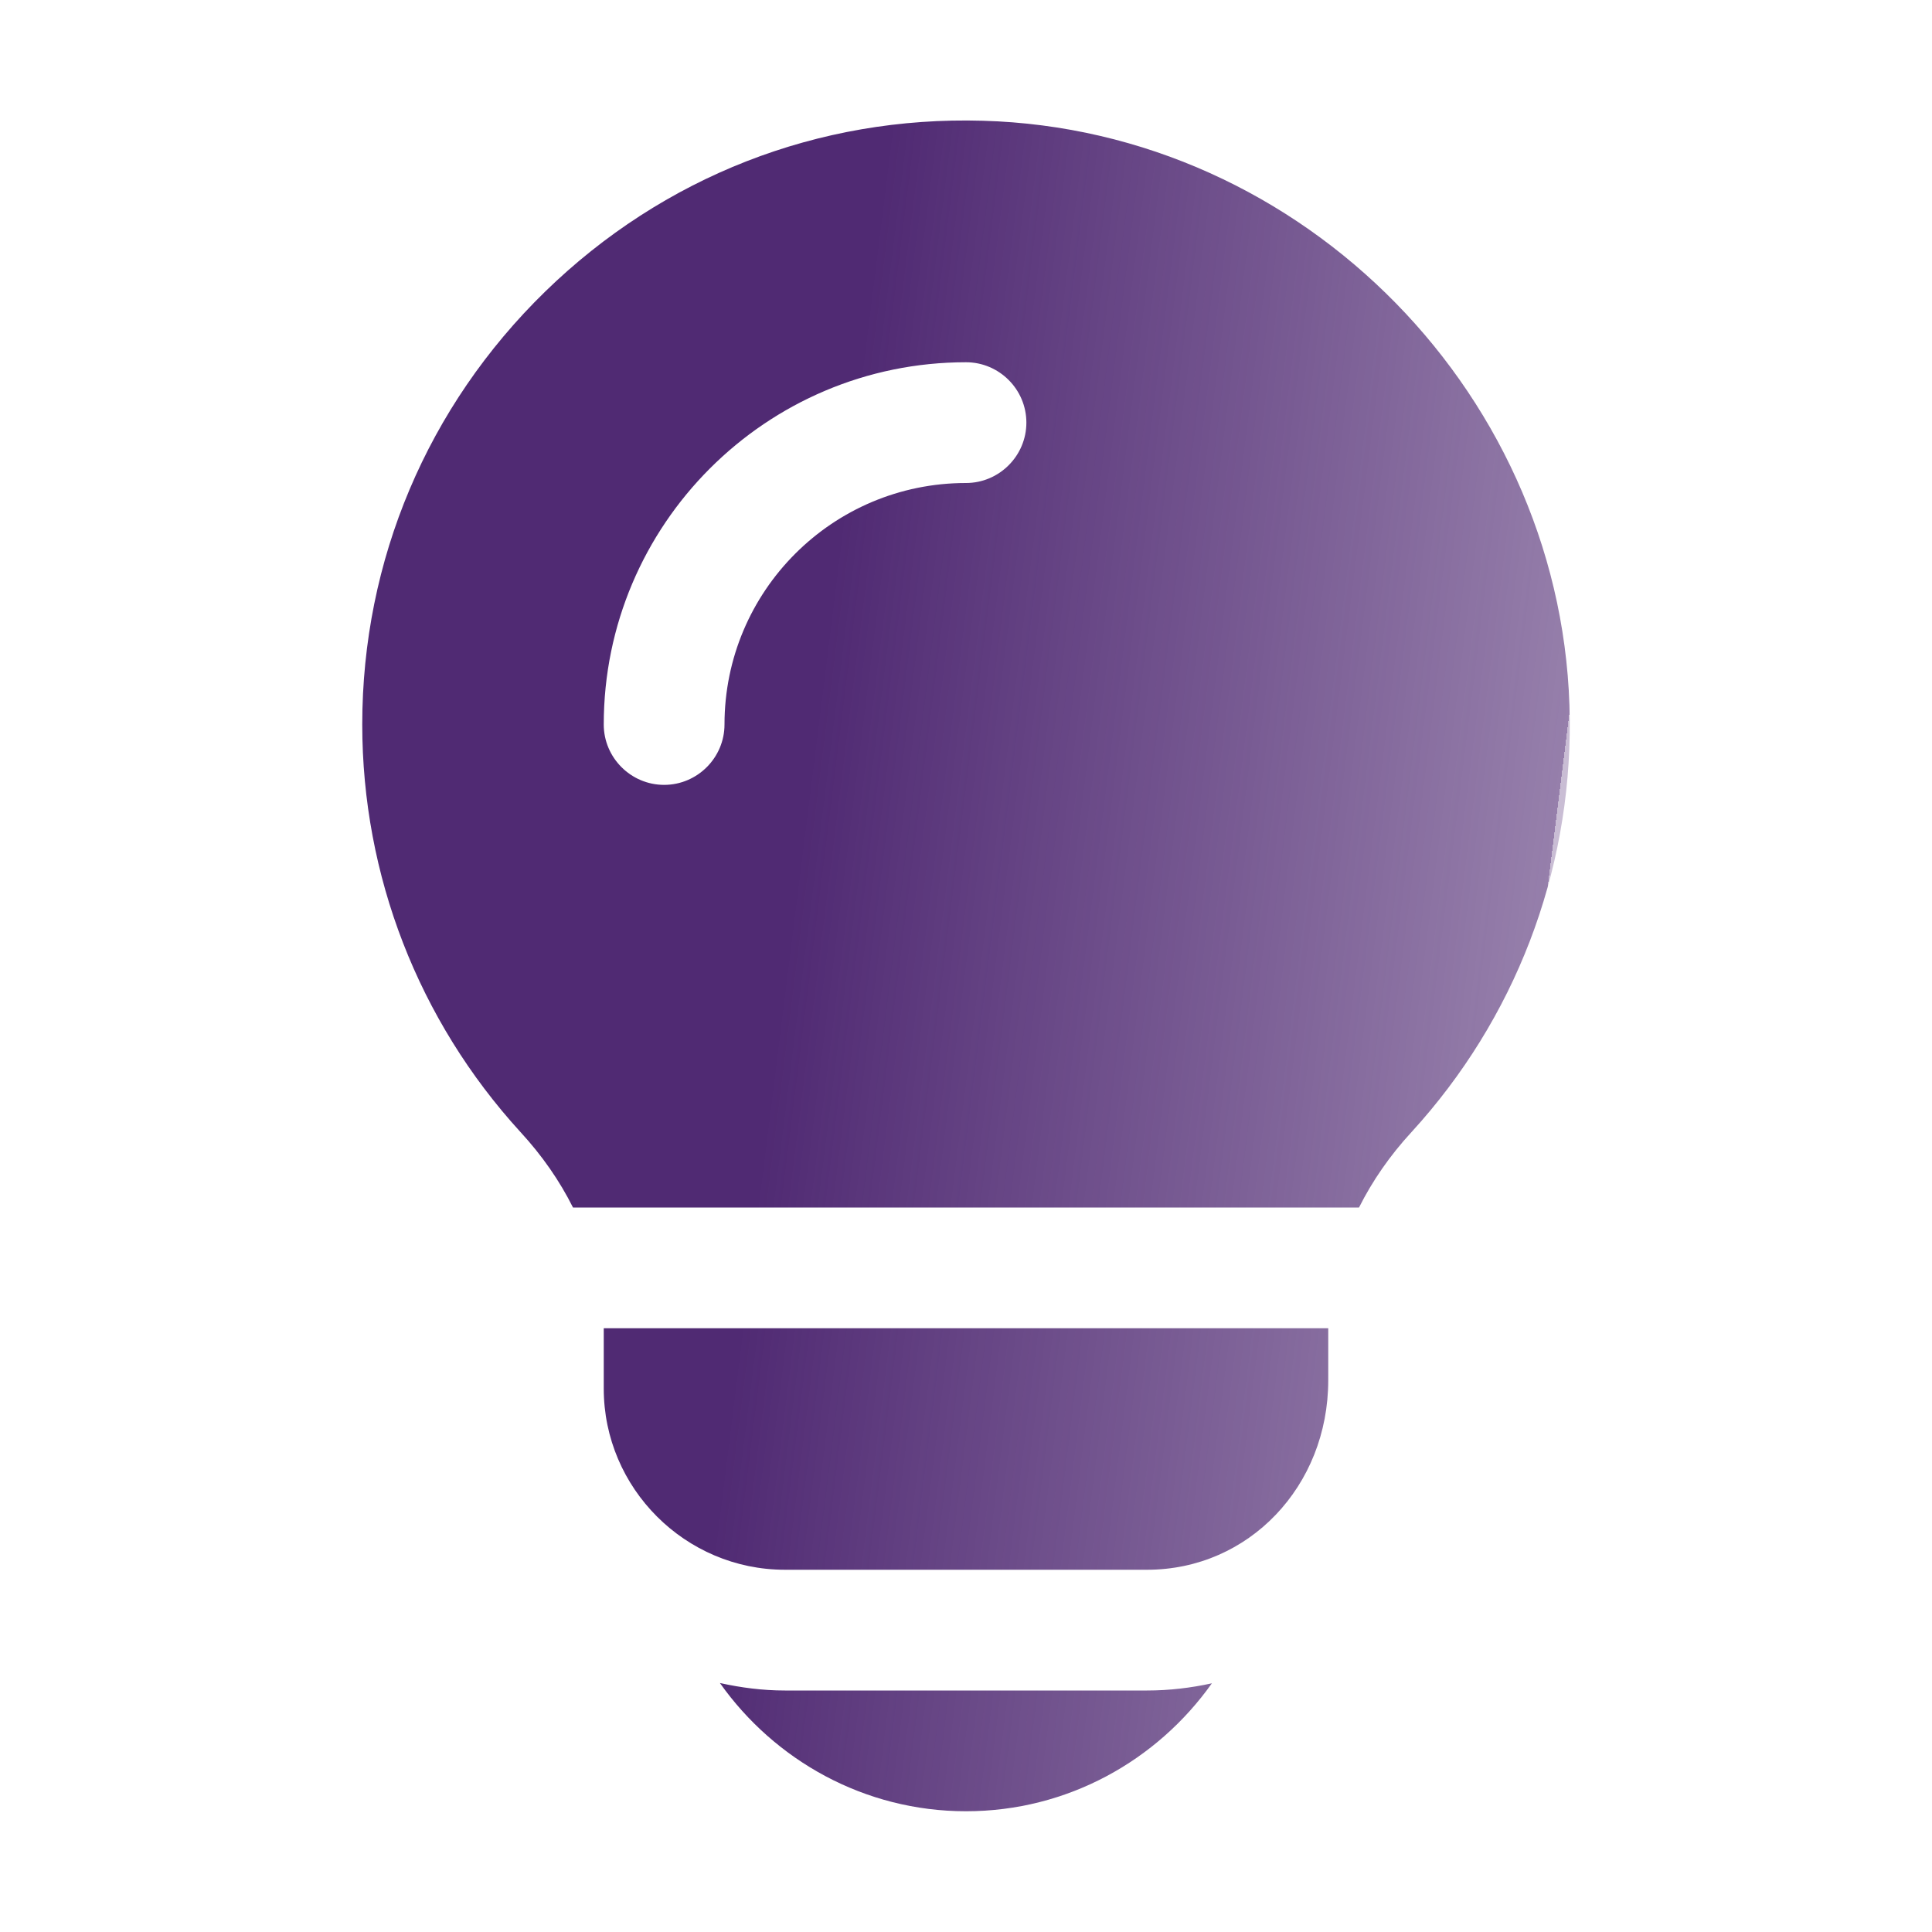 <svg width="40" height="40" viewBox="0 0 40 40" fill="none" xmlns="http://www.w3.org/2000/svg">
<path d="M27.5 27.5H12.5V28.75C12.5 30.812 14.188 32.5 16.25 32.5H23.75C25.85 32.5 27.5 30.775 27.5 28.575V27.5ZM7.5 15C7.5 18.125 8.662 21.125 10.775 23.437C11.225 23.925 11.588 24.45 11.863 25H28.137C28.413 24.45 28.775 23.925 29.225 23.437C31.363 21.1 32.525 18.075 32.5 14.912C32.45 8.25 27 2.687 20.35 2.5C16.938 2.4 13.725 3.662 11.287 6.037C8.85 8.412 7.5 11.6 7.5 15ZM12.5 15C12.5 10.862 15.863 7.5 20 7.5C20.688 7.5 21.25 8.062 21.25 8.75C21.25 9.437 20.688 10 20 10C17.238 10 15 12.237 15 15C15 15.687 14.438 16.25 13.75 16.25C13.062 16.25 12.5 15.687 12.5 15ZM16.25 35H23.75C24.212 35 24.66 34.945 25.091 34.851C23.957 36.449 22.102 37.5 20 37.5C17.898 37.5 16.038 36.446 14.905 34.845C15.34 34.941 15.787 35 16.25 35Z" fill="url(#paint0_linear_407_239)"/>
<defs>
<linearGradient id="paint0_linear_407_239" x1="31.666" y1="21.426" x2="10.373" y2="18.769" gradientUnits="userSpaceOnUse">
<stop stop-color="#502A73" stop-opacity="0.31"/>
<stop offset="0" stop-color="#502A73" stop-opacity="0.6"/>
<stop offset="0.721" stop-color="#502A73"/>
</linearGradient>
</defs>
</svg>
